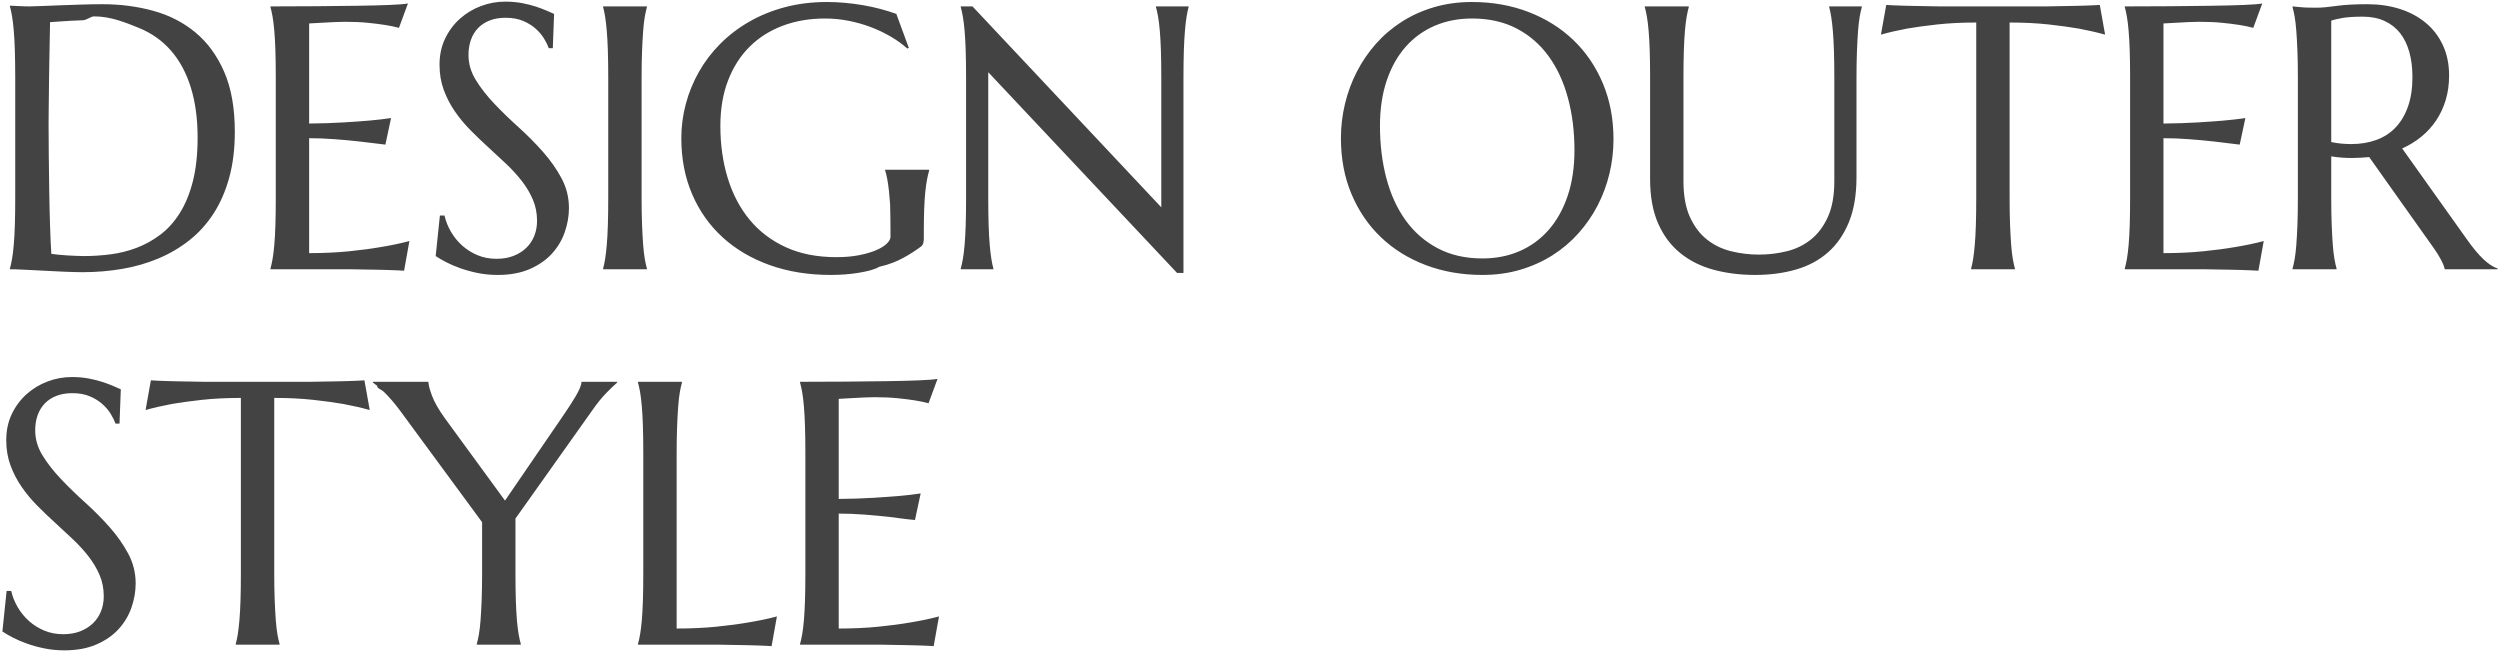 <svg xmlns="http://www.w3.org/2000/svg" xmlns:xlink="http://www.w3.org/1999/xlink" width="626" height="163" viewbox="0 0 626 163">
<path fill-rule="evenodd" fill="rgb(67, 67, 67)" d="M612.153,67.422 C612.061,66.841 611.763,66.068 611.258,65.104 C610.753,64.140 610.164,63.184 609.491,62.235 L593.243,39.332 C592.539,39.394 591.835,39.447 591.132,39.492 C590.427,39.538 589.709,39.561 588.974,39.561 C588.117,39.561 587.253,39.531 586.381,39.470 C585.509,39.409 584.629,39.302 583.742,39.148 L583.742,49.475 C583.742,52.077 583.780,54.349 583.857,56.291 C583.933,58.235 584.024,59.910 584.132,61.317 C584.239,62.725 584.377,63.903 584.545,64.851 C584.713,65.800 584.889,66.596 585.073,67.238 L585.073,67.422 L574.057,67.422 L574.057,67.238 C574.241,66.596 574.417,65.800 574.585,64.851 C574.753,63.903 574.891,62.725 574.998,61.317 C575.105,59.910 575.197,58.242 575.274,56.314 C575.350,54.387 575.388,52.107 575.388,49.475 L575.388,19.596 C575.388,16.995 575.350,14.723 575.274,12.780 C575.197,10.837 575.105,9.161 574.998,7.754 C574.891,6.347 574.753,5.160 574.585,4.197 C574.417,3.233 574.241,2.429 574.057,1.787 L574.057,1.603 L575.985,1.787 C576.566,1.849 577.216,1.887 577.936,1.902 C578.654,1.917 579.397,1.925 580.162,1.925 C581.355,1.925 582.969,1.780 585.004,1.489 C587.039,1.198 589.632,1.053 592.784,1.053 C595.721,1.053 598.437,1.451 600.931,2.246 C603.424,3.042 605.590,4.204 607.425,5.734 C609.261,7.265 610.691,9.139 611.717,11.357 C612.742,13.576 613.255,16.092 613.255,18.907 C613.255,21.110 612.971,23.153 612.405,25.034 C611.839,26.916 611.044,28.622 610.019,30.152 C608.993,31.683 607.762,33.037 606.324,34.214 C604.885,35.392 603.279,36.379 601.505,37.175 L617.615,59.803 C618.410,60.935 619.153,61.914 619.841,62.740 C620.529,63.566 621.187,64.278 621.815,64.874 C622.441,65.471 623.046,65.961 623.628,66.343 C624.209,66.726 624.805,67.024 625.418,67.238 L625.418,67.422 L612.153,67.422 ZM602.973,26.641 C603.708,24.545 604.075,22.090 604.075,19.274 C604.075,16.979 603.815,14.899 603.295,13.032 C602.774,11.166 602.002,9.582 600.977,8.282 C599.951,6.981 598.659,5.972 597.098,5.252 C595.538,4.534 593.717,4.174 591.636,4.174 C589.525,4.174 587.842,4.281 586.588,4.495 C585.333,4.709 584.384,4.939 583.742,5.183 L583.742,35.568 C584.568,35.752 585.409,35.882 586.266,35.958 C587.123,36.035 587.949,36.073 588.745,36.073 C591.040,36.073 593.135,35.729 595.033,35.040 C596.930,34.352 598.544,33.304 599.875,31.896 C601.206,30.489 602.239,28.737 602.973,26.641 ZM551.690,62.924 C554.719,62.618 557.366,62.266 559.630,61.868 C562.262,61.440 564.663,60.935 566.837,60.353 L565.505,67.789 C565.138,67.758 564.587,67.727 563.853,67.697 C563.119,67.666 562.300,67.635 561.398,67.605 C560.495,67.574 559.546,67.551 558.552,67.536 C557.557,67.521 556.616,67.506 555.729,67.491 C554.841,67.475 554.054,67.460 553.365,67.445 C552.677,67.429 552.179,67.422 551.874,67.422 L532.045,67.422 L532.045,67.238 C532.229,66.596 532.405,65.800 532.573,64.851 C532.741,63.903 532.887,62.725 533.009,61.317 C533.131,59.910 533.223,58.235 533.285,56.291 C533.346,54.349 533.377,52.077 533.377,49.475 L533.377,19.596 C533.377,16.995 533.346,14.723 533.285,12.780 C533.223,10.837 533.131,9.154 533.009,7.731 C532.887,6.308 532.741,5.122 532.573,4.174 C532.405,3.226 532.229,2.429 532.045,1.787 L532.045,1.603 C535.870,1.603 539.672,1.588 543.451,1.557 C547.230,1.527 550.695,1.489 553.847,1.443 C556.998,1.397 559.691,1.328 561.925,1.236 C564.159,1.144 565.673,1.022 566.469,0.869 L564.220,6.973 C563.211,6.698 562.032,6.453 560.686,6.239 C559.523,6.055 558.108,5.880 556.440,5.711 C554.772,5.543 552.853,5.459 550.680,5.459 C549.946,5.459 549.066,5.482 548.041,5.528 C547.016,5.574 546.029,5.627 545.081,5.688 C543.979,5.750 542.862,5.811 541.730,5.872 L541.730,30.932 C544.881,30.902 547.727,30.811 550.267,30.657 C552.807,30.504 554.964,30.352 556.739,30.198 C558.819,30.014 560.655,29.801 562.247,29.555 L560.824,36.211 C558.712,35.935 556.555,35.676 554.352,35.430 C552.454,35.217 550.389,35.025 548.156,34.857 C545.922,34.689 543.780,34.604 541.730,34.604 L541.730,63.383 C545.340,63.383 548.661,63.230 551.690,62.924 ZM512.981,6.124 C510.074,5.803 506.815,5.642 503.205,5.642 L503.205,49.475 C503.205,52.077 503.243,54.349 503.319,56.291 C503.395,58.235 503.487,59.910 503.595,61.317 C503.702,62.725 503.839,63.903 504.008,64.851 C504.176,65.800 504.352,66.596 504.536,67.238 L504.536,67.422 L493.566,67.422 L493.566,67.238 C493.749,66.596 493.917,65.800 494.071,64.851 C494.224,63.903 494.361,62.725 494.484,61.317 C494.606,59.910 494.698,58.235 494.759,56.291 C494.820,54.349 494.851,52.077 494.851,49.475 L494.851,5.642 C491.240,5.642 487.981,5.803 485.075,6.124 C482.167,6.446 479.659,6.790 477.547,7.157 C475.099,7.616 472.912,8.121 470.984,8.672 L472.315,1.236 C472.682,1.267 473.233,1.298 473.967,1.328 C474.702,1.359 475.520,1.390 476.423,1.420 C477.325,1.451 478.274,1.474 479.269,1.489 C480.262,1.504 481.203,1.519 482.091,1.534 C482.978,1.550 483.767,1.565 484.455,1.580 C485.144,1.596 485.641,1.603 485.947,1.603 L512.155,1.603 C512.460,1.603 512.958,1.596 513.646,1.580 C514.335,1.565 515.122,1.550 516.010,1.534 C516.897,1.519 517.838,1.504 518.833,1.489 C519.827,1.474 520.776,1.451 521.679,1.420 C522.581,1.390 523.400,1.359 524.134,1.328 C524.869,1.298 525.419,1.267 525.787,1.236 L527.118,8.672 C525.159,8.121 522.956,7.616 520.508,7.157 C518.397,6.790 515.888,6.446 512.981,6.124 ZM465.257,7.731 C465.149,9.154 465.057,10.837 464.981,12.780 C464.904,14.723 464.866,16.995 464.866,19.596 L464.866,44.381 C464.866,48.757 464.239,52.490 462.985,55.580 C461.730,58.671 459.985,61.202 457.752,63.176 C455.518,65.150 452.841,66.588 449.720,67.491 C446.599,68.393 443.187,68.845 439.485,68.845 C435.782,68.845 432.332,68.416 429.135,67.559 C425.937,66.703 423.152,65.318 420.781,63.406 C418.409,61.494 416.550,59.015 415.204,55.970 C413.858,52.926 413.185,49.216 413.185,44.840 L413.185,19.596 C413.185,16.995 413.154,14.723 413.093,12.780 C413.031,10.837 412.940,9.154 412.818,7.731 C412.695,6.308 412.549,5.122 412.382,4.174 C412.213,3.226 412.037,2.429 411.854,1.787 L411.854,1.603 L422.869,1.603 L422.869,1.787 C422.686,2.429 422.509,3.226 422.342,4.174 C422.173,5.122 422.027,6.308 421.906,7.731 C421.783,9.154 421.691,10.837 421.630,12.780 C421.568,14.723 421.538,16.995 421.538,19.596 L421.538,45.345 C421.538,48.986 422.081,51.993 423.168,54.364 C424.254,56.735 425.684,58.617 427.459,60.009 C429.233,61.402 431.253,62.373 433.518,62.924 C435.782,63.474 438.092,63.750 440.448,63.750 C442.804,63.750 445.114,63.474 447.379,62.924 C449.643,62.373 451.655,61.402 453.415,60.009 C455.174,58.617 456.597,56.735 457.683,54.364 C458.769,51.993 459.313,48.986 459.313,45.345 L459.313,19.596 C459.313,16.995 459.282,14.723 459.221,12.780 C459.159,10.837 459.067,9.154 458.946,7.731 C458.823,6.308 458.685,5.122 458.532,4.174 C458.379,3.226 458.211,2.429 458.028,1.787 L458.028,1.603 L466.198,1.603 L466.198,1.787 C466.014,2.429 465.838,3.226 465.670,4.174 C465.501,5.122 465.363,6.308 465.257,7.731 ZM400.048,51.449 C398.747,53.958 397.148,56.276 395.252,58.403 C393.354,60.530 391.190,62.366 388.757,63.910 C386.324,65.456 383.639,66.664 380.702,67.536 C377.764,68.408 374.597,68.845 371.201,68.845 C366.090,68.845 361.371,68.026 357.041,66.389 C352.711,64.752 348.970,62.435 345.819,59.435 C342.667,56.437 340.204,52.834 338.429,48.626 C336.654,44.419 335.767,39.745 335.767,34.604 C335.767,31.698 336.104,28.837 336.777,26.021 C337.450,23.206 338.436,20.529 339.737,17.989 C341.038,15.450 342.629,13.117 344.511,10.990 C346.393,8.863 348.550,7.019 350.983,5.459 C353.415,3.898 356.107,2.682 359.061,1.810 C362.013,0.938 365.188,0.502 368.585,0.502 C373.694,0.502 378.414,1.336 382.744,3.003 C387.074,4.671 390.815,7.012 393.966,10.026 C397.118,13.040 399.581,16.658 401.356,20.881 C403.130,25.103 404.018,29.770 404.018,34.880 C404.018,37.787 403.681,40.648 403.008,43.463 C402.335,46.278 401.348,48.940 400.048,51.449 ZM392.612,24.530 C391.526,20.506 389.912,17.018 387.770,14.065 C385.628,11.112 382.958,8.802 379.761,7.134 C376.563,5.467 372.837,4.633 368.585,4.633 C365.188,4.633 362.082,5.237 359.267,6.446 C356.452,7.655 354.027,9.406 351.992,11.701 C349.957,13.996 348.374,16.811 347.242,20.146 C346.109,23.482 345.544,27.276 345.544,31.529 C345.544,36.211 346.079,40.579 347.150,44.633 C348.221,48.688 349.827,52.199 351.969,55.167 C354.111,58.135 356.789,60.468 360.002,62.166 C363.214,63.865 366.947,64.714 371.201,64.714 C374.597,64.714 377.703,64.102 380.518,62.878 C383.333,61.654 385.758,59.879 387.793,57.554 C389.828,55.228 391.411,52.390 392.544,49.039 C393.675,45.689 394.242,41.887 394.242,37.634 C394.242,32.922 393.698,28.554 392.612,24.530 ZM296.708,7.731 C296.585,9.154 296.493,10.837 296.432,12.780 C296.371,14.723 296.340,16.995 296.340,19.596 L296.340,68.340 L294.734,68.340 L247.459,18.081 L247.459,49.475 C247.459,52.077 247.489,54.349 247.550,56.291 C247.611,58.235 247.703,59.910 247.826,61.317 C247.948,62.725 248.085,63.903 248.239,64.851 C248.392,65.800 248.560,66.596 248.744,67.238 L248.744,67.422 L240.574,67.422 L240.574,67.238 C240.757,66.596 240.933,65.800 241.102,64.851 C241.270,63.903 241.415,62.725 241.538,61.317 C241.660,59.910 241.751,58.235 241.813,56.291 C241.874,54.349 241.905,52.077 241.905,49.475 L241.905,19.596 C241.905,16.995 241.874,14.723 241.813,12.780 C241.751,10.837 241.660,9.154 241.538,7.731 C241.415,6.308 241.270,5.122 241.102,4.174 C240.933,3.226 240.757,2.429 240.574,1.787 L240.574,1.603 L243.511,1.603 L290.787,51.908 L290.787,19.596 C290.787,16.995 290.756,14.723 290.695,12.780 C290.633,10.837 290.541,9.154 290.420,7.731 C290.297,6.308 290.151,5.122 289.984,4.174 C289.815,3.226 289.639,2.429 289.456,1.787 L289.456,1.603 L297.626,1.603 L297.626,1.787 C297.442,2.429 297.274,3.226 297.121,4.174 C296.967,5.122 296.830,6.308 296.708,7.731 ZM219.977,156.924 C223.007,156.618 225.653,156.266 227.918,155.868 C230.549,155.440 232.951,154.935 235.124,154.353 L233.793,161.789 C233.426,161.758 232.875,161.727 232.140,161.697 C231.406,161.666 230.587,161.635 229.685,161.605 C228.782,161.574 227.833,161.551 226.839,161.536 C225.844,161.521 224.903,161.506 224.016,161.491 C223.128,161.475 222.341,161.460 221.653,161.445 C220.964,161.429 220.466,161.422 220.161,161.422 L200.333,161.422 L200.333,161.238 C200.516,160.596 200.692,159.800 200.861,158.851 C201.028,157.903 201.174,156.725 201.297,155.317 C201.419,153.910 201.510,152.235 201.572,150.291 C201.633,148.349 201.664,146.077 201.664,143.475 L201.664,113.596 C201.664,110.995 201.633,108.723 201.572,106.780 C201.510,104.837 201.419,103.154 201.297,101.731 C201.174,100.308 201.028,99.122 200.861,98.174 C200.692,97.226 200.516,96.429 200.333,95.787 L200.333,95.603 C204.157,95.603 207.959,95.588 211.739,95.557 C215.517,95.527 218.983,95.489 222.135,95.443 C225.286,95.397 227.979,95.328 230.213,95.236 C232.446,95.144 233.961,95.022 234.757,94.869 L232.508,100.973 C231.498,100.698 230.320,100.453 228.973,100.239 C227.810,100.055 226.395,99.880 224.728,99.711 C223.060,99.543 221.140,99.459 218.968,99.459 C218.233,99.459 217.353,99.482 216.328,99.528 C215.303,99.574 214.316,99.627 213.368,99.688 C212.266,99.750 211.149,99.811 210.017,99.872 L210.017,124.932 C213.169,124.902 216.014,124.811 218.554,124.657 C221.094,124.504 223.251,124.352 225.026,124.198 C227.107,124.014 228.943,123.801 230.534,123.555 L229.111,130.211 C226.1,129.935 224.843,129.676 222.639,129.430 C220.742,129.217 218.676,129.025 216.443,128.857 C214.209,128.689 212.067,128.604 210.017,128.604 L210.017,157.383 C213.628,157.383 216.948,157.230 219.977,156.924 ZM231.694,48.053 C231.572,49.246 231.480,50.646 231.419,52.252 C231.357,53.859 231.327,55.718 231.327,57.829 L231.327,59.711 C231.327,60.048 231.288,60.399 231.212,60.766 C231.136,61.134 230.960,61.440 230.684,61.684 C229.308,62.725 227.816,63.681 226.209,64.553 C224.603,65.425 222.866,66.182 220.1,66.825 C219.133,67.468 217.121,67.965 214.964,68.317 C212.807,68.668 210.489,68.845 208.011,68.845 C202.441,68.845 197.362,68.026 192.772,66.389 C188.183,64.752 184.242,62.435 180.954,59.435 C177.664,56.437 175.117,52.834 173.311,48.626 C171.506,44.419 170.603,39.745 170.603,34.604 C170.603,31.698 170.978,28.837 171.728,26.021 C172.477,23.206 173.571,20.529 175.010,17.989 C176.448,15.450 178.223,13.117 180.334,10.990 C182.445,8.863 184.855,7.019 187.563,5.459 C190.271,3.898 193.254,2.682 196.513,1.810 C199.772,0.938 203.298,0.502 207.093,0.502 C208.561,0.502 210.060,0.571 211.591,0.708 C213.120,0.846 214.635,1.045 216.135,1.305 C217.634,1.565 219.079,1.879 220.472,2.246 C221.864,2.613 223.187,3.026 224.442,3.485 L227.563,11.976 L227.196,12.160 C226.003,11.089 224.626,10.095 223.065,9.177 C221.505,8.259 219.837,7.463 218.062,6.790 C216.287,6.117 214.429,5.589 212.486,5.206 C210.542,4.824 208.577,4.633 206.588,4.633 C202.732,4.633 199.198,5.237 195.985,6.446 C192.772,7.655 190.011,9.406 187.701,11.701 C185.390,13.996 183.593,16.811 182.308,20.146 C181.022,23.482 180.380,27.276 180.380,31.529 C180.380,36.211 180.992,40.556 182.216,44.564 C183.439,48.573 185.260,52.046 187.678,54.983 C190.094,57.921 193.117,60.224 196.743,61.891 C200.369,63.559 204.598,64.392 209.434,64.392 C211.575,64.392 213.488,64.225 215.171,63.887 C216.853,63.551 218.276,63.130 219.439,62.625 C220.602,62.120 221.482,61.570 222.079,60.973 C222.675,60.376 222.974,59.833 222.974,59.344 L222.974,57.554 C222.974,55.412 222.943,53.560 222.882,51.1 C222.820,50.439 222.728,49.085 222.606,47.938 C222.484,46.790 222.346,45.804 222.193,44.977 C222.040,44.151 221.856,43.387 221.642,42.682 L221.642,42.499 L232.658,42.499 L232.658,42.682 C232.475,43.325 232.298,44.082 232.130,44.954 C231.962,45.826 231.816,46.859 231.694,48.053 ZM151.018,67.238 C151.201,66.596 151.369,65.800 151.523,64.851 C151.675,63.903 151.813,62.725 151.936,61.317 C152.058,59.910 152.150,58.235 152.211,56.291 C152.272,54.349 152.303,52.077 152.303,49.475 L152.303,19.596 C152.303,16.995 152.272,14.723 152.211,12.780 C152.150,10.837 152.058,9.154 151.936,7.731 C151.813,6.308 151.675,5.122 151.523,4.174 C151.369,3.226 151.201,2.429 151.018,1.787 L151.018,1.603 L161.988,1.603 L161.988,1.787 C161.804,2.429 161.628,3.226 161.460,4.174 C161.291,5.122 161.154,6.308 161.047,7.731 C160.939,9.154 160.847,10.837 160.771,12.780 C160.695,14.723 160.657,16.995 160.657,19.596 L160.657,49.475 C160.657,52.077 160.695,54.349 160.771,56.291 C160.847,58.235 160.939,59.910 161.047,61.317 C161.154,62.725 161.291,63.903 161.460,64.851 C161.628,65.800 161.804,66.596 161.988,67.238 L161.988,67.422 L151.018,67.422 L151.018,67.238 ZM154.545,95.787 C153.872,96.369 152.969,97.233 151.837,98.380 C150.705,99.528 149.481,101.050 148.165,102.947 L129.072,129.844 L129.072,143.475 C129.072,146.077 129.102,148.349 129.163,150.291 C129.224,152.235 129.316,153.910 129.439,155.317 C129.561,156.725 129.706,157.903 129.875,158.851 C130.043,159.800 130.219,160.596 130.403,161.238 L130.403,161.422 L119.387,161.422 L119.387,161.238 C119.571,160.596 119.746,159.800 119.915,158.851 C120.083,157.903 120.220,156.725 120.328,155.317 C120.435,153.910 120.527,152.235 120.603,150.291 C120.679,148.349 120.718,146.077 120.718,143.475 L120.718,130.762 L100.201,102.855 C99.497,101.907 98.801,101.035 98.113,100.239 C97.425,99.444 96.774,98.747 96.162,98.151 C95.551,97.554 94.1,97.057 94.510,96.659 C94.021,96.262 93.638,95.971 93.363,95.787 L93.363,95.603 L107.270,95.603 C107.270,96.308 107.568,97.462 108.165,99.069 C108.761,100.675 109.840,102.565 111.401,104.737 L126.455,125.346 L141.189,103.819 C141.709,103.055 142.229,102.274 142.749,101.478 C143.269,100.683 143.743,99.918 144.172,99.183 C144.600,98.449 144.944,97.776 145.205,97.164 C145.464,96.552 145.595,96.032 145.595,95.603 L154.545,95.603 L154.545,95.787 ZM138.240,63.474 C136.801,65.066 134.950,66.359 132.686,67.353 C130.422,68.347 127.729,68.845 124.608,68.845 C122.864,68.845 121.204,68.684 119.628,68.363 C118.052,68.041 116.599,67.643 115.268,67.169 C113.937,66.695 112.744,66.182 111.688,65.632 C110.632,65.081 109.767,64.576 109.095,64.117 L110.150,53.973 L111.298,53.973 C111.634,55.412 112.185,56.781 112.950,58.081 C113.715,59.382 114.655,60.530 115.773,61.524 C116.889,62.518 118.167,63.314 119.605,63.910 C121.043,64.507 122.619,64.805 124.333,64.805 C125.893,64.805 127.293,64.569 128.533,64.094 C129.772,63.620 130.835,62.962 131.723,62.120 C132.610,61.279 133.290,60.277 133.765,59.114 C134.239,57.952 134.476,56.681 134.476,55.304 C134.476,53.377 134.124,51.595 133.421,49.957 C132.717,48.321 131.791,46.767 130.644,45.299 C129.496,43.830 128.196,42.407 126.743,41.030 C125.289,39.653 123.797,38.269 122.267,36.876 C120.737,35.484 119.245,34.054 117.792,32.585 C116.339,31.116 115.038,29.548 113.891,27.880 C112.744,26.213 111.818,24.423 111.114,22.510 C110.410,20.598 110.058,18.494 110.058,16.199 C110.058,13.782 110.525,11.602 111.458,9.658 C112.391,7.716 113.631,6.055 115.176,4.679 C116.721,3.302 118.473,2.246 120.432,1.512 C122.389,0.777 124.409,0.410 126.490,0.410 C128.020,0.410 129.428,0.533 130.713,0.777 C131.998,1.022 133.153,1.313 134.178,1.649 C135.203,1.986 136.098,2.323 136.863,2.659 C137.628,2.996 138.255,3.271 138.745,3.485 L138.424,12.068 L137.414,12.068 C137.169,11.365 136.779,10.569 136.244,9.681 C135.708,8.794 135.004,7.960 134.132,7.180 C133.260,6.400 132.204,5.750 130.965,5.229 C129.726,4.709 128.264,4.449 126.582,4.449 C125.082,4.449 123.751,4.679 122.589,5.137 C121.426,5.596 120.454,6.239 119.674,7.065 C118.894,7.891 118.304,8.871 117.907,10.003 C117.509,11.135 117.310,12.389 117.310,13.766 C117.310,15.970 117.930,18.074 119.169,20.077 C120.409,22.082 121.961,24.063 123.828,26.021 C125.694,27.980 127.714,29.938 129.887,31.896 C132.059,33.855 134.078,35.889 135.945,38.001 C137.811,40.112 139.365,42.323 140.604,44.633 C141.843,46.944 142.463,49.429 142.463,52.092 C142.463,54.081 142.119,56.078 141.430,58.081 C140.742,60.086 139.678,61.884 138.240,63.474 ZM87.368,62.924 C90.398,62.618 93.044,62.266 95.309,61.868 C97.940,61.440 100.342,60.935 102.515,60.353 L101.184,67.789 C100.817,67.758 100.266,67.727 99.531,67.697 C98.797,67.666 97.978,67.635 97.076,67.605 C96.173,67.574 95.224,67.551 94.230,67.536 C93.235,67.521 92.295,67.506 91.407,67.491 C90.520,67.475 89.732,67.460 89.044,67.445 C88.355,67.429 87.857,67.422 87.552,67.422 L67.724,67.422 L67.724,67.238 C67.907,66.596 68.083,65.800 68.252,64.851 C68.419,63.903 68.565,62.725 68.688,61.317 C68.810,59.910 68.901,58.235 68.963,56.291 C69.024,54.349 69.055,52.077 69.055,49.475 L69.055,19.596 C69.055,16.995 69.024,14.723 68.963,12.780 C68.901,10.837 68.810,9.154 68.688,7.731 C68.565,6.308 68.419,5.122 68.252,4.174 C68.083,3.226 67.907,2.429 67.724,1.787 L67.724,1.603 C71.548,1.603 75.350,1.588 79.130,1.557 C82.908,1.527 86.374,1.489 89.526,1.443 C92.677,1.397 95.370,1.328 97.604,1.236 C99.837,1.144 101.352,1.022 102.148,0.869 L99.899,6.973 C98.889,6.698 97.711,6.453 96.364,6.239 C95.201,6.055 93.786,5.880 92.119,5.711 C90.451,5.543 88.531,5.459 86.359,5.459 C85.624,5.459 84.744,5.482 83.719,5.528 C82.694,5.574 81.707,5.627 80.759,5.688 C79.657,5.750 78.540,5.811 77.408,5.872 L77.408,30.932 C80.560,30.902 83.405,30.811 85.945,30.657 C88.485,30.504 90.642,30.352 92.417,30.198 C94.498,30.014 96.334,29.801 97.925,29.555 L96.502,36.211 C94.391,35.935 92.234,35.676 90.030,35.430 C88.133,35.217 86.067,35.025 83.834,34.857 C81.600,34.689 79.458,34.604 77.408,34.604 L77.408,63.383 C81.019,63.383 84.339,63.230 87.368,62.924 ZM53.475,53.469 C51.791,56.070 49.780,58.296 47.439,60.147 C45.098,61.998 42.512,63.520 39.682,64.714 C36.852,65.907 33.830,66.779 30.617,67.330 C27.404,67.881 24.084,68.156 20.657,68.156 C19.433,68.156 17.956,68.117 16.228,68.041 C14.499,67.965 12.763,67.881 11.019,67.789 C9.274,67.697 7.629,67.612 6.085,67.536 C4.539,67.460 3.338,67.422 2.481,67.422 L2.481,67.238 C2.665,66.596 2.841,65.800 3.009,64.851 C3.177,63.903 3.323,62.725 3.445,61.317 C3.567,59.910 3.659,58.235 3.721,56.291 C3.782,54.349 3.813,52.077 3.813,49.475 L3.813,19.596 C3.813,16.995 3.782,14.707 3.721,12.734 C3.659,10.760 3.567,9.062 3.445,7.639 C3.323,6.216 3.177,5.016 3.009,4.036 C2.841,3.057 2.665,2.246 2.481,1.603 L2.481,1.420 C3.185,1.451 3.843,1.481 4.455,1.512 C4.975,1.542 5.511,1.565 6.062,1.580 C6.612,1.596 7.056,1.603 7.393,1.603 C7.974,1.603 8.945,1.573 10.307,1.512 C11.668,1.451 13.222,1.390 14.966,1.328 C16.710,1.267 18.523,1.206 20.405,1.144 C22.287,1.083 24.054,1.053 25.706,1.053 C30.142,1.053 34.365,1.603 38.374,2.705 C42.382,3.806 45.901,5.612 48.931,8.121 C51.960,10.630 54.362,13.920 56.137,17.989 C57.911,22.059 58.799,27.062 58.799,32.998 C58.799,37.251 58.332,41.076 57.399,44.472 C56.465,47.869 55.157,50.868 53.475,53.469 ZM47.783,21.913 C46.651,18.257 44.991,15.174 42.803,12.665 C40.615,10.156 37.907,8.251 34.679,6.950 C31.451,5.650 27.741,4.1 23.549,4.1 C22.723,4.1 21.789,5.023 20.749,5.069 C19.708,5.115 18.676,5.160 17.651,5.206 C16.625,5.252 15.662,5.314 14.759,5.390 C13.856,5.467 13.114,5.520 12.533,5.551 C12.472,8.978 12.411,12.298 12.350,15.511 C12.319,16.887 12.296,18.295 12.281,19.733 C12.265,21.172 12.250,22.587 12.235,23.979 C12.219,25.372 12.204,26.703 12.189,27.972 C12.173,29.242 12.166,30.367 12.166,31.346 C12.166,33.396 12.181,35.874 12.212,38.781 C12.242,41.688 12.281,44.672 12.327,47.731 C12.373,50.791 12.441,53.729 12.533,56.544 C12.625,59.359 12.732,61.700 12.855,63.566 C13.283,63.628 13.856,63.697 14.576,63.773 C15.294,63.849 16.052,63.910 16.848,63.956 C17.643,64.002 18.423,64.041 19.189,64.071 C19.953,64.102 20.596,64.117 21.116,64.117 C23.258,64.117 25.454,63.972 27.703,63.681 C29.952,63.391 32.124,62.848 34.220,62.052 C36.316,61.256 38.289,60.163 40.141,58.770 C41.992,57.378 43.614,55.580 45.006,53.377 C46.398,51.174 47.492,48.519 48.288,45.413 C49.083,42.308 49.481,38.643 49.481,34.421 C49.481,29.739 48.915,25.570 47.783,21.913 ZM22.149,139.299 C21.002,137.830 19.701,136.407 18.248,135.030 C16.794,133.653 15.302,132.269 13.773,130.876 C12.242,129.484 10.750,128.054 9.297,126.585 C7.844,125.116 6.544,123.548 5.396,121.880 C4.249,120.213 3.323,118.423 2.619,116.510 C1.915,114.598 1.564,112.494 1.564,110.199 C1.564,107.782 2.030,105.602 2.963,103.658 C3.896,101.716 5.136,100.055 6.681,98.679 C8.226,97.302 9.978,96.246 11.937,95.512 C13.894,94.777 15.914,94.410 17.995,94.410 C19.525,94.410 20.933,94.533 22.218,94.777 C23.503,95.022 24.658,95.313 25.683,95.649 C26.708,95.986 27.603,96.323 28.368,96.659 C29.133,96.996 29.760,97.271 30.250,97.485 L29.929,106.068 L28.919,106.068 C28.674,105.365 28.284,104.569 27.749,103.681 C27.213,102.794 26.509,101.960 25.637,101.180 C24.765,100.400 23.710,99.750 22.470,99.229 C21.231,98.709 19.769,98.449 18.087,98.449 C16.587,98.449 15.256,98.679 14.094,99.137 C12.931,99.596 11.960,100.239 11.179,101.065 C10.399,101.891 9.809,102.871 9.412,104.003 C9.014,105.135 8.815,106.389 8.815,107.766 C8.815,109.970 9.435,112.074 10.674,114.077 C11.914,116.082 13.466,118.063 15.333,120.021 C17.199,121.980 19.219,123.938 21.392,125.896 C23.564,127.855 25.583,129.889 27.450,132.001 C29.316,134.112 30.870,136.323 32.109,138.633 C33.348,140.944 33.968,143.429 33.968,146.092 C33.968,148.081 33.624,150.078 32.935,152.081 C32.247,154.086 31.183,155.884 29.745,157.474 C28.307,159.066 26.456,160.359 24.191,161.353 C21.927,162.347 19.234,162.845 16.113,162.845 C14.369,162.845 12.709,162.684 11.133,162.363 C9.557,162.041 8.104,161.643 6.773,161.169 C5.442,160.695 4.249,160.182 3.193,159.632 C2.137,159.081 1.272,158.576 0.600,158.117 L1.655,147.973 L2.803,147.973 C3.139,149.412 3.690,150.781 4.455,152.081 C5.220,153.382 6.161,154.530 7.278,155.524 C8.395,156.518 9.672,157.314 11.110,157.910 C12.548,158.507 14.124,158.805 15.838,158.805 C17.398,158.805 18.798,158.569 20.038,158.094 C21.277,157.620 22.340,156.962 23.228,156.120 C24.115,155.279 24.795,154.277 25.270,153.114 C25.744,151.952 25.981,150.681 25.981,149.304 C25.981,147.377 25.629,145.595 24.926,143.957 C24.222,142.321 23.296,140.767 22.149,139.299 ZM39.432,95.328 C40.167,95.359 40.985,95.390 41.888,95.420 C42.790,95.451 43.739,95.474 44.733,95.489 C45.727,95.504 46.668,95.519 47.556,95.534 C48.443,95.550 49.231,95.565 49.920,95.580 C50.608,95.596 51.105,95.603 51.412,95.603 L77.620,95.603 C77.925,95.603 78.423,95.596 79.111,95.580 C79.800,95.565 80.587,95.550 81.475,95.534 C82.362,95.519 83.303,95.504 84.298,95.489 C85.292,95.474 86.241,95.451 87.144,95.420 C88.046,95.390 88.865,95.359 89.599,95.328 C90.334,95.298 90.884,95.267 91.251,95.236 L92.583,102.672 C90.624,102.121 88.421,101.616 85.973,101.157 C83.862,100.790 81.352,100.446 78.446,100.124 C75.538,99.803 72.280,99.642 68.669,99.642 L68.669,143.475 C68.669,146.077 68.707,148.349 68.784,150.291 C68.860,152.235 68.952,153.910 69.060,155.317 C69.166,156.725 69.304,157.903 69.473,158.851 C69.640,159.800 69.817,160.596 70.001,161.238 L70.001,161.422 L59.031,161.422 L59.031,161.238 C59.214,160.596 59.382,159.800 59.536,158.851 C59.688,157.903 59.826,156.725 59.949,155.317 C60.071,153.910 60.162,152.235 60.224,150.291 C60.285,148.349 60.316,146.077 60.316,143.475 L60.316,99.642 C56.705,99.642 53.446,99.803 50.540,100.124 C47.632,100.446 45.124,100.790 43.012,101.157 C40.564,101.616 38.376,102.121 36.449,102.672 L37.780,95.236 C38.147,95.267 38.698,95.298 39.432,95.328 ZM170.763,95.787 C170.579,96.429 170.403,97.226 170.235,98.174 C170.066,99.122 169.929,100.308 169.822,101.731 C169.714,103.154 169.623,104.837 169.547,106.780 C169.470,108.723 169.432,110.995 169.432,113.596 L169.432,157.383 C173.042,157.383 176.362,157.230 179.392,156.924 C182.421,156.618 185.067,156.266 187.332,155.868 C189.963,155.440 192.365,154.935 194.538,154.353 L193.207,161.789 C192.840,161.758 192.289,161.727 191.555,161.697 C190.820,161.666 190.001,161.635 189.099,161.605 C188.196,161.574 187.248,161.551 186.254,161.536 C185.259,161.521 184.318,161.506 183.431,161.491 C182.543,161.475 181.756,161.460 181.067,161.445 C180.379,161.429 179.881,161.422 179.575,161.422 L159.747,161.422 L159.747,161.238 C159.931,160.596 160.107,159.800 160.275,158.851 C160.443,157.903 160.588,156.725 160.711,155.317 C160.833,153.910 160.925,152.235 160.986,150.291 C161.047,148.349 161.078,146.077 161.078,143.475 L161.078,113.596 C161.078,110.995 161.047,108.723 160.986,106.780 C160.925,104.837 160.833,103.154 160.711,101.731 C160.588,100.308 160.443,99.122 160.275,98.174 C160.107,97.226 159.931,96.429 159.747,95.787 L159.747,95.603 L170.763,95.603 L170.763,95.787 Z"/>
</svg>
